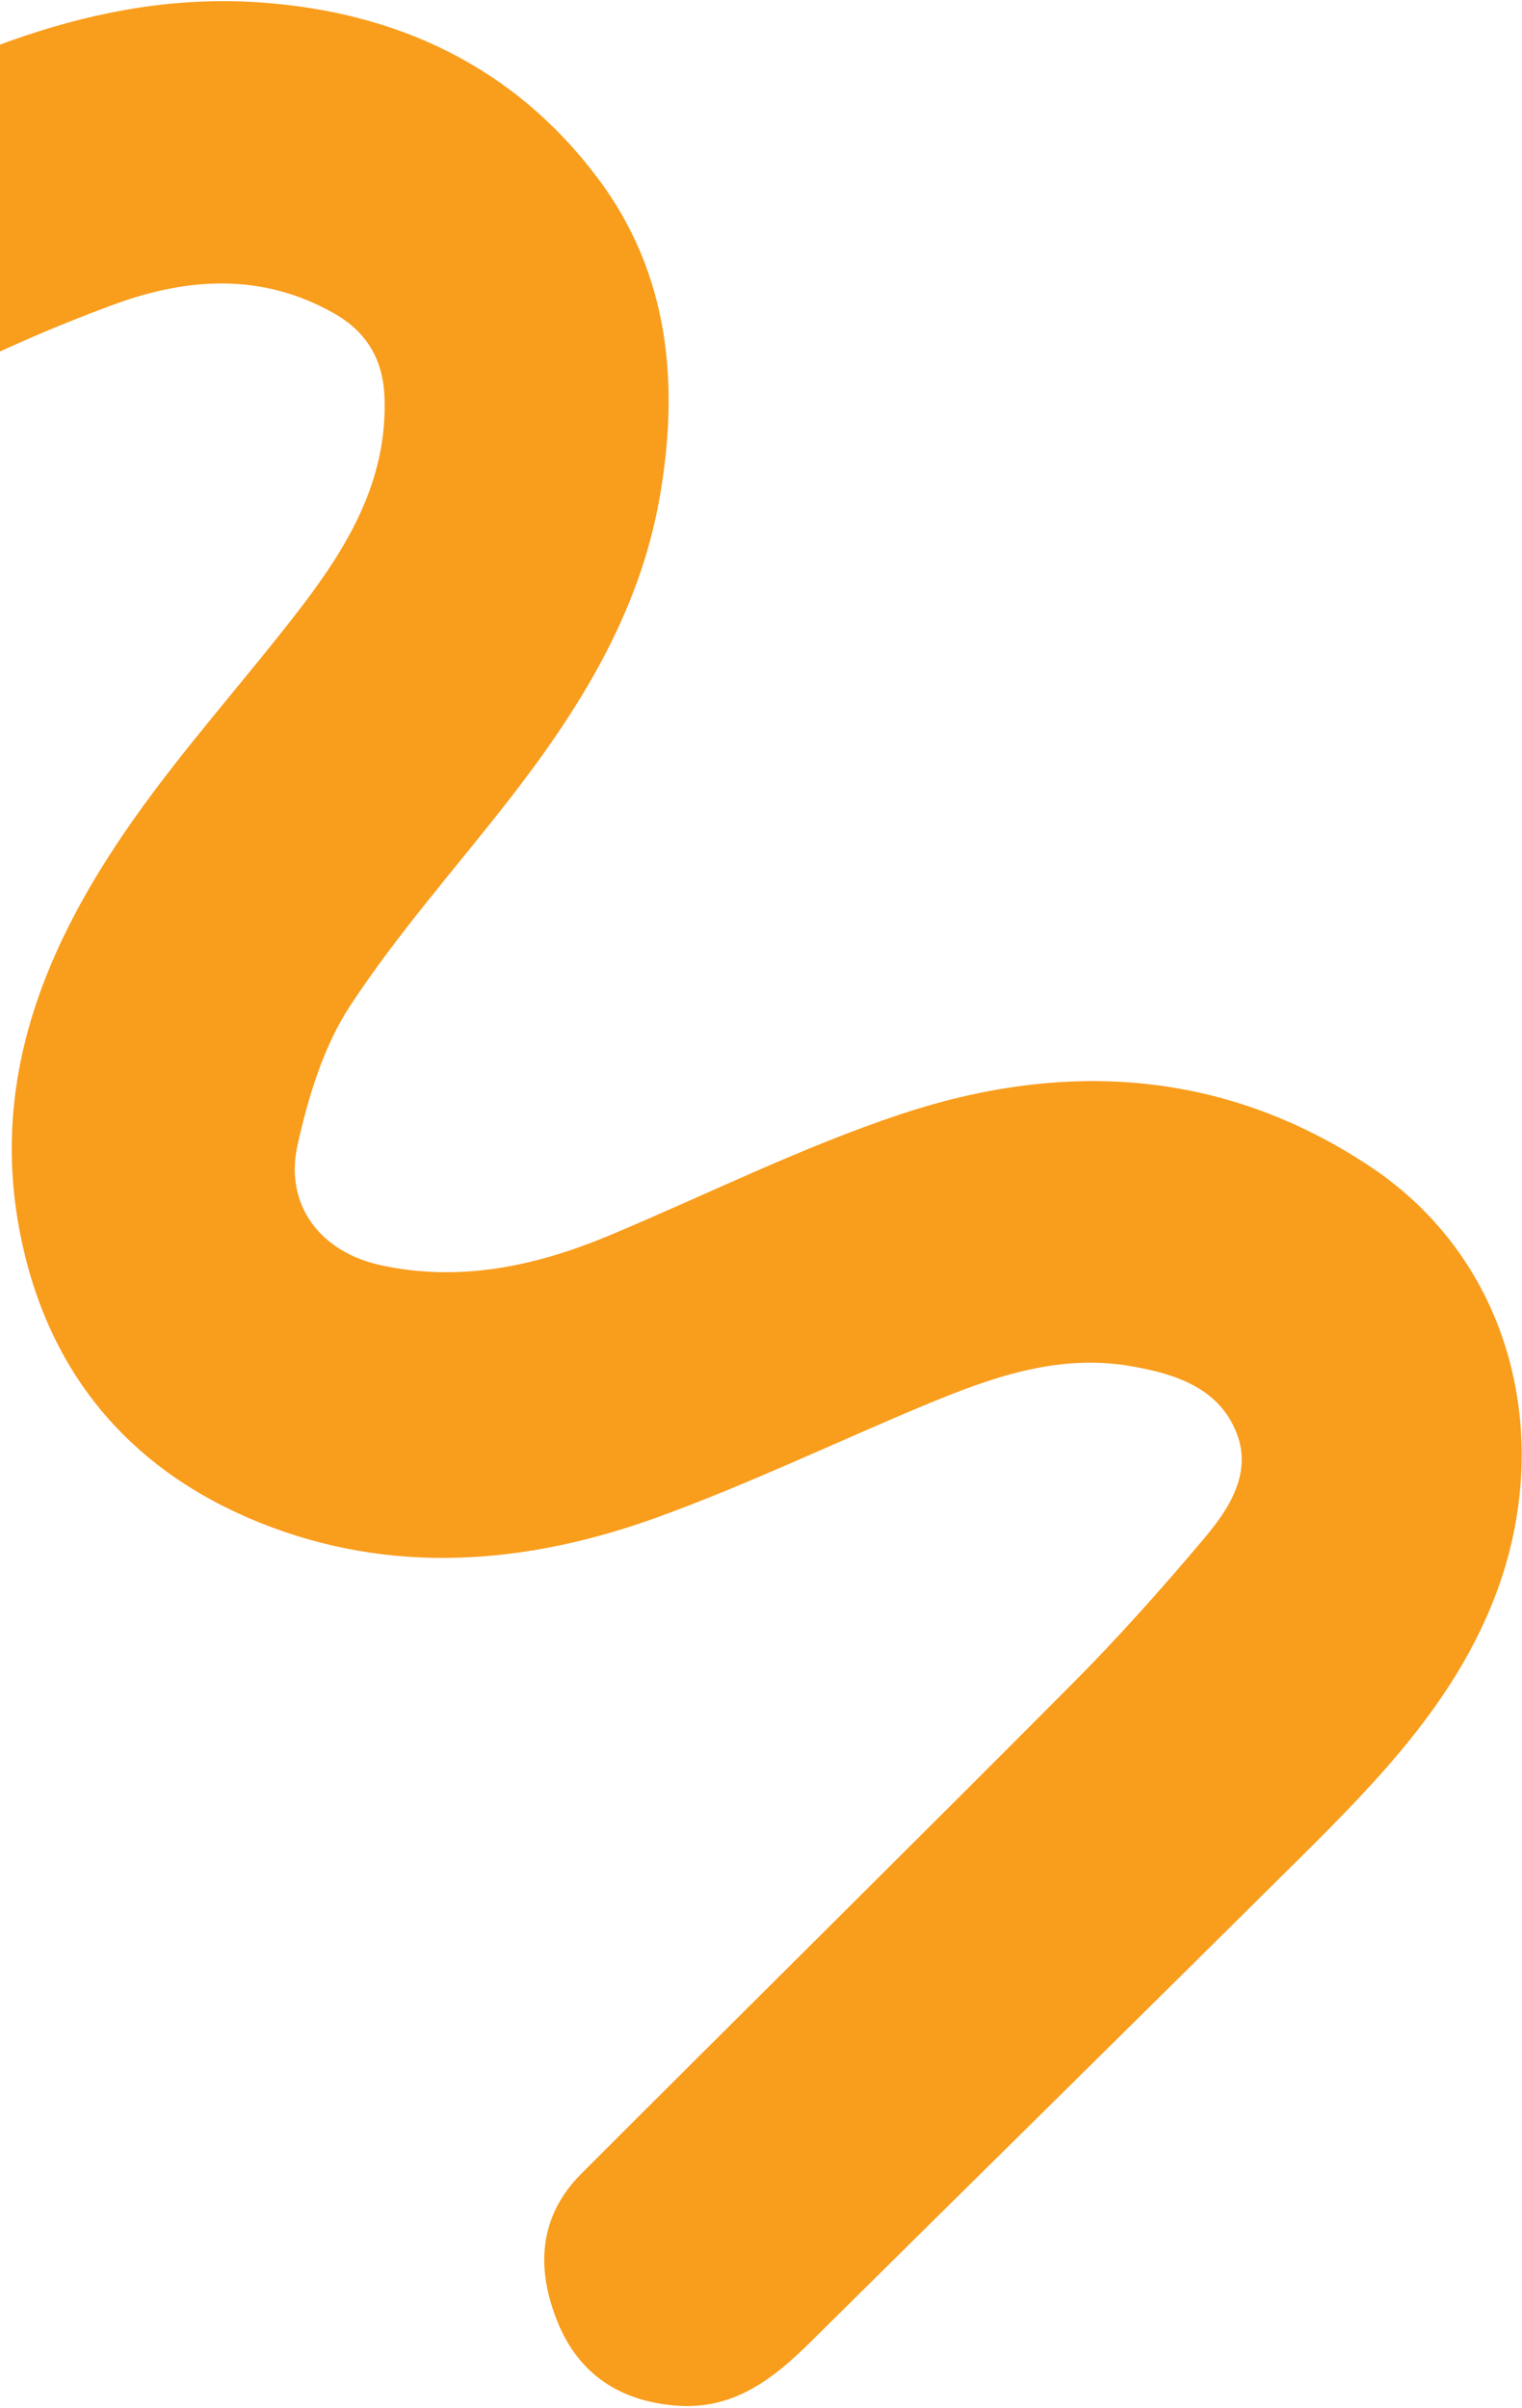 <svg width="743" height="1175" viewBox="0 0 743 1175" fill="none" xmlns="http://www.w3.org/2000/svg">
<path d="M-93.709 65.46C-24.569 28.876 45.831 -4.424 126.913 1.19C193.786 5.795 250.902 32.431 291.796 86.921C326.915 133.667 331.813 187.776 321.896 243.544C311.835 299.991 282.223 347.111 247.619 391.4C221.839 424.376 193.826 455.948 170.919 490.863C157.899 510.696 150.481 535.308 145.255 558.787C138.741 587.939 156.254 610.902 185.678 617.393C224.701 625.913 261.86 617.843 297.886 602.743C345.014 582.98 391.002 560.003 439.317 543.864C518.65 517.424 596.701 521.42 668.626 569.117C738.844 615.654 759.055 702.512 730.033 778.557C710.335 830.214 672.812 868.783 634.633 906.68C555.193 985.505 475.434 1063.95 395.927 1142.67C377.681 1160.78 358.256 1176.06 330.47 1174C302.991 1171.96 282.68 1158.88 272.246 1133.29C261.68 1107.27 262.755 1081.8 283.843 1060.74C363.686 980.851 444.086 901.474 523.743 821.408C546.055 798.97 567.171 775.258 587.595 751.045C599.894 736.518 611.389 719.069 603.701 699.382C595.001 677.129 573.329 670.282 551.606 666.619C515.707 660.534 482.899 672.586 450.637 686.042C407.273 704.16 364.804 724.553 320.646 740.551C256.896 763.587 191.295 768.925 127.068 743.18C63.333 717.628 23.15 669.856 9.834 602.029C-5.048 526.283 22.412 460.78 64.663 400.67C89.603 365.164 118.85 332.788 145.412 298.425C169.107 267.759 189.11 235.247 187.714 194.171C187.097 175.669 179.189 162.059 163.06 152.923C128.194 133.123 91.865 135.378 56.287 148.354C25.65 159.579 -4.395 172.838 -33.403 187.691C-76.519 209.678 -119.687 193.891 -136.083 147.999C-144.315 125.002 -134.292 94.151 -113.038 78.19C-106.927 73.625 -100.21 69.766 -93.779 65.579L-93.709 65.46Z" fill="#F99D1C"/>
</svg>
